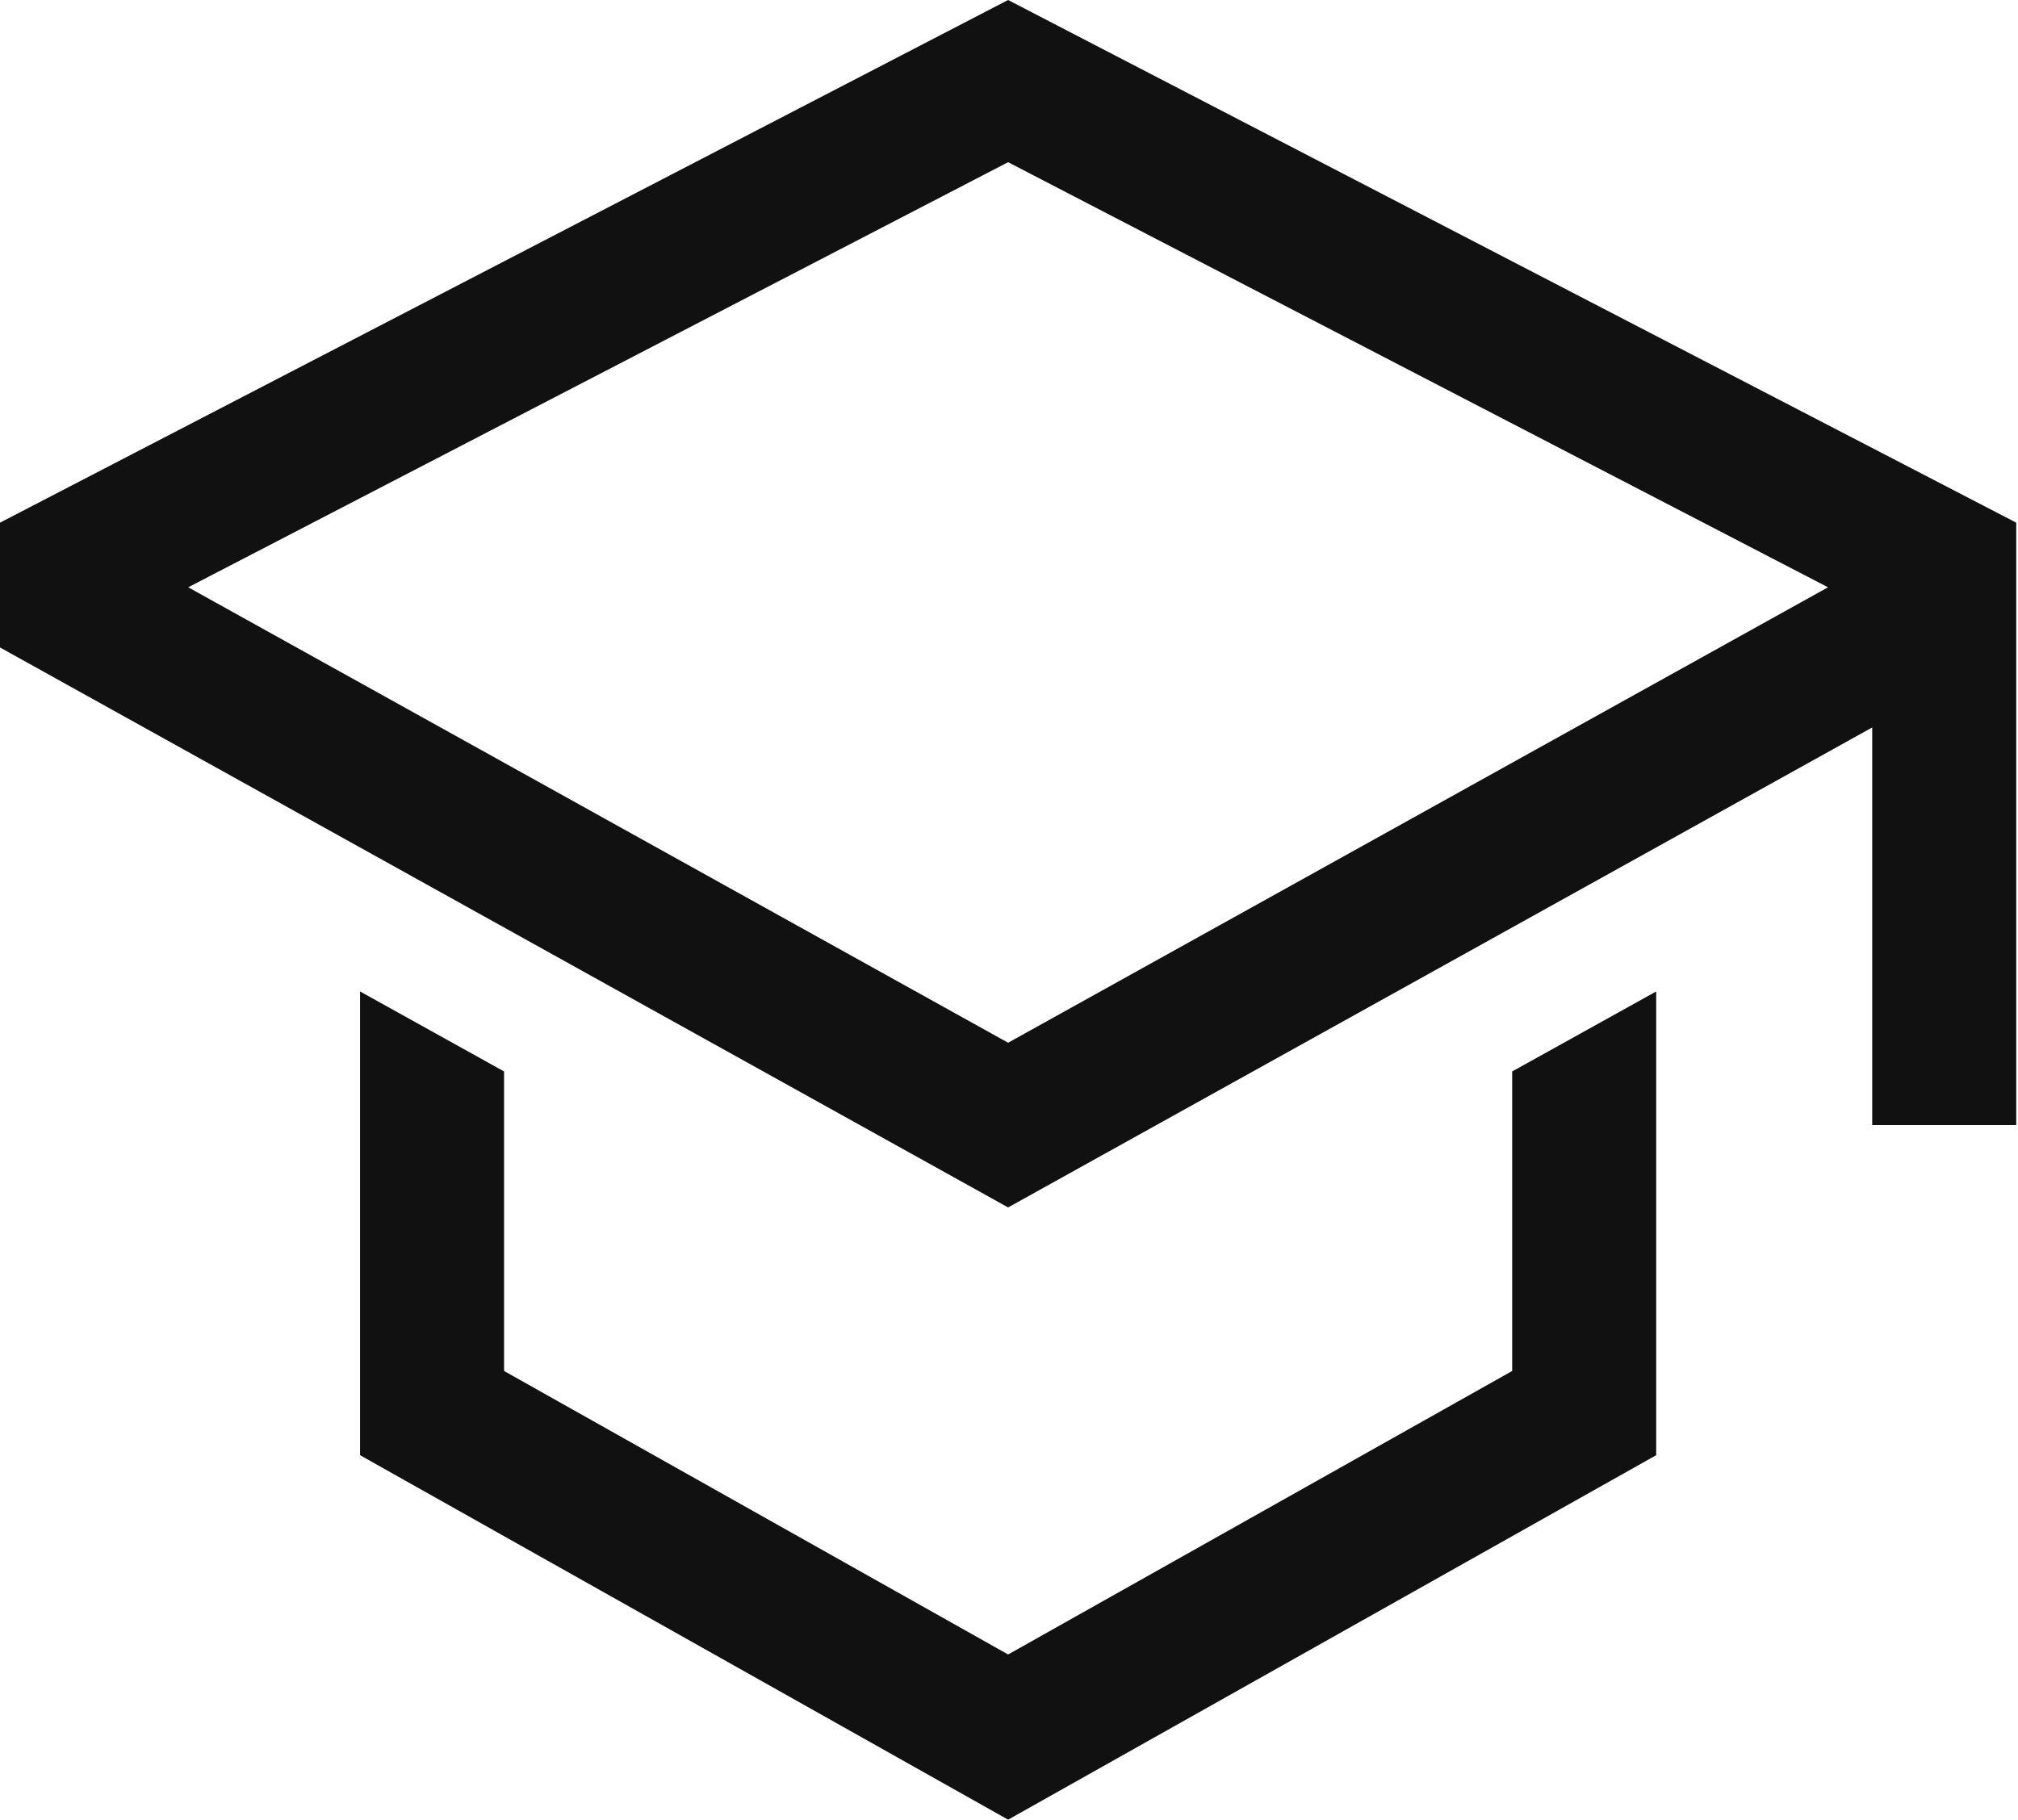<?xml version="1.0" encoding="UTF-8"?> <svg xmlns="http://www.w3.org/2000/svg" width="163" height="147" viewBox="0 0 163 147" fill="none"> <path d="M122.143 110.752L81.429 133.654L40.715 110.752V86.555L29.082 80.093V117.555L81.429 147L133.776 117.555V80.093L122.143 86.555V110.752Z" fill="#111111"></path> <path d="M81.428 0L0 42.222V52.304L81.428 97.541L151.224 58.767V90.888H162.857V42.222L81.428 0ZM139.592 51.922L127.959 58.384L81.428 84.236L34.898 58.384L23.265 51.922L15.203 47.443L81.428 13.103L147.654 47.443L139.592 51.922Z" fill="#111111"></path> </svg> 